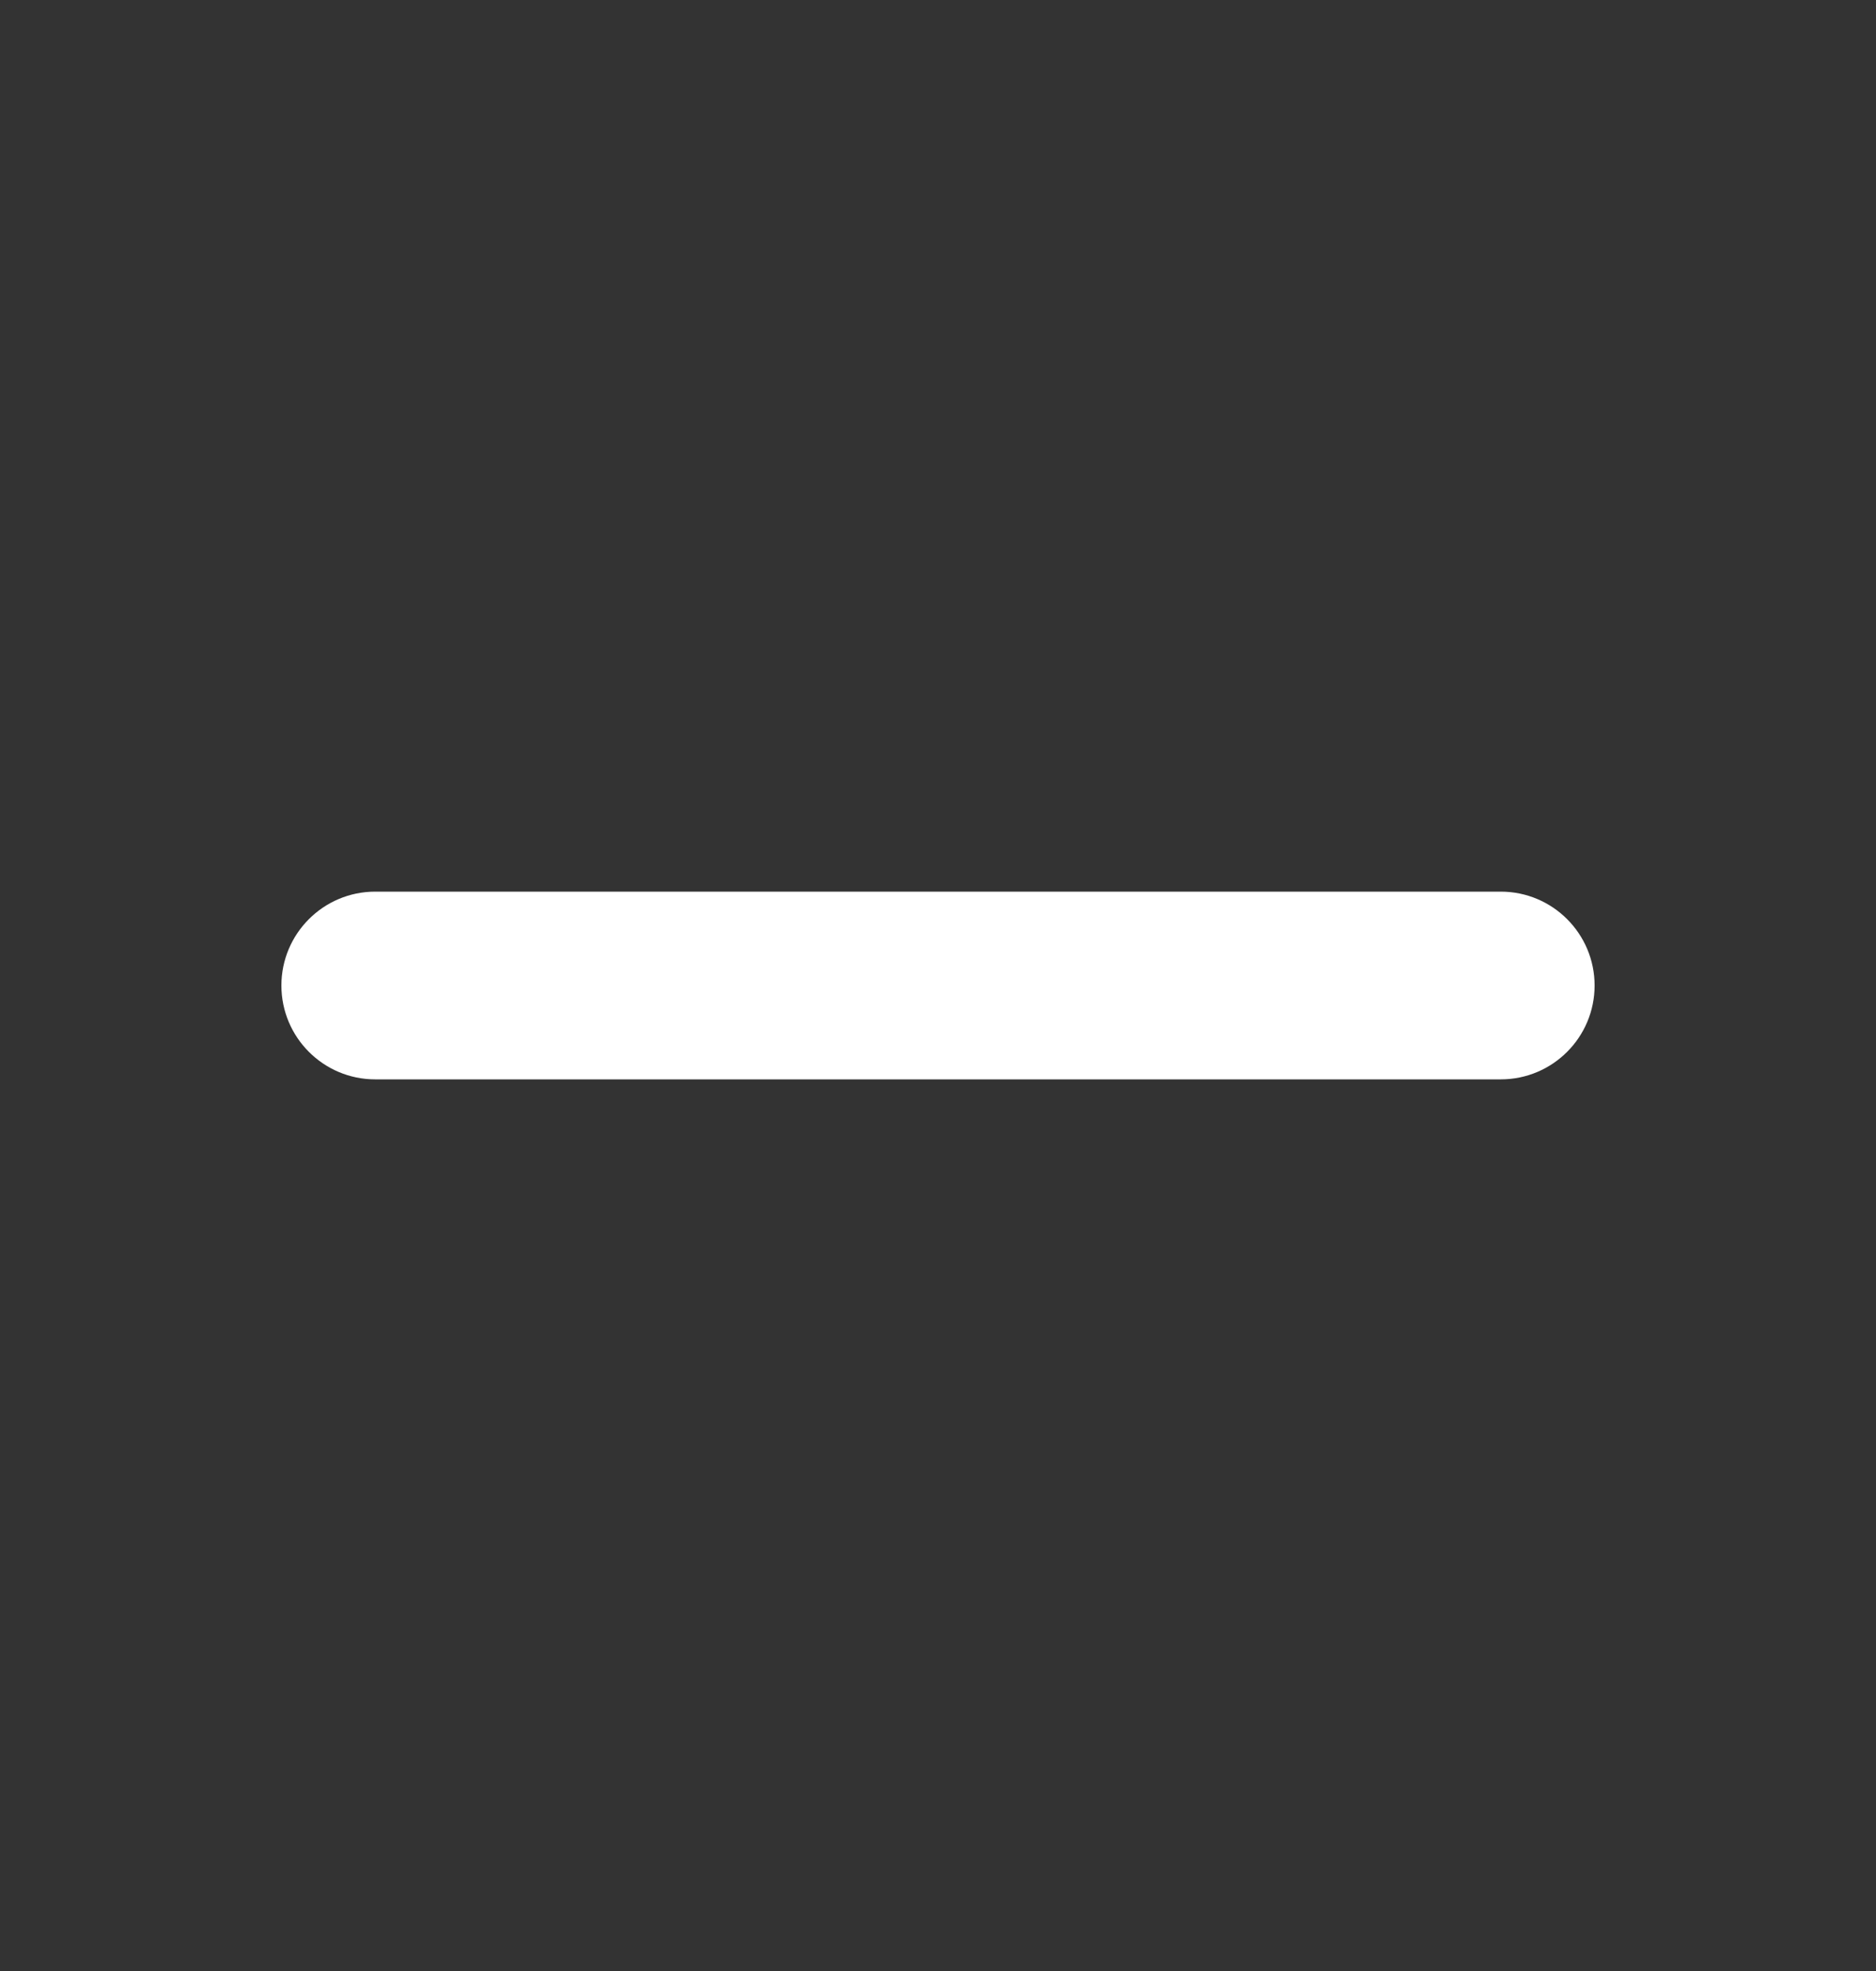 <svg width="20" height="21" viewBox="0 0 20 21" fill="none" xmlns="http://www.w3.org/2000/svg">
<rect x="0" y="0" width="20" height="21" fill="#333333" stroke="none"/>
<path fill-rule="evenodd" clip-rule="evenodd" d="M3 10.5C3 9.948 3.448 9.5 4 9.5L16 9.5C16.552 9.5 17 9.948 17 10.5C17 11.052 16.552 11.5 16 11.5L4 11.5C3.448 11.5 3 11.052 3 10.5Z" fill="white"/>
</svg>
